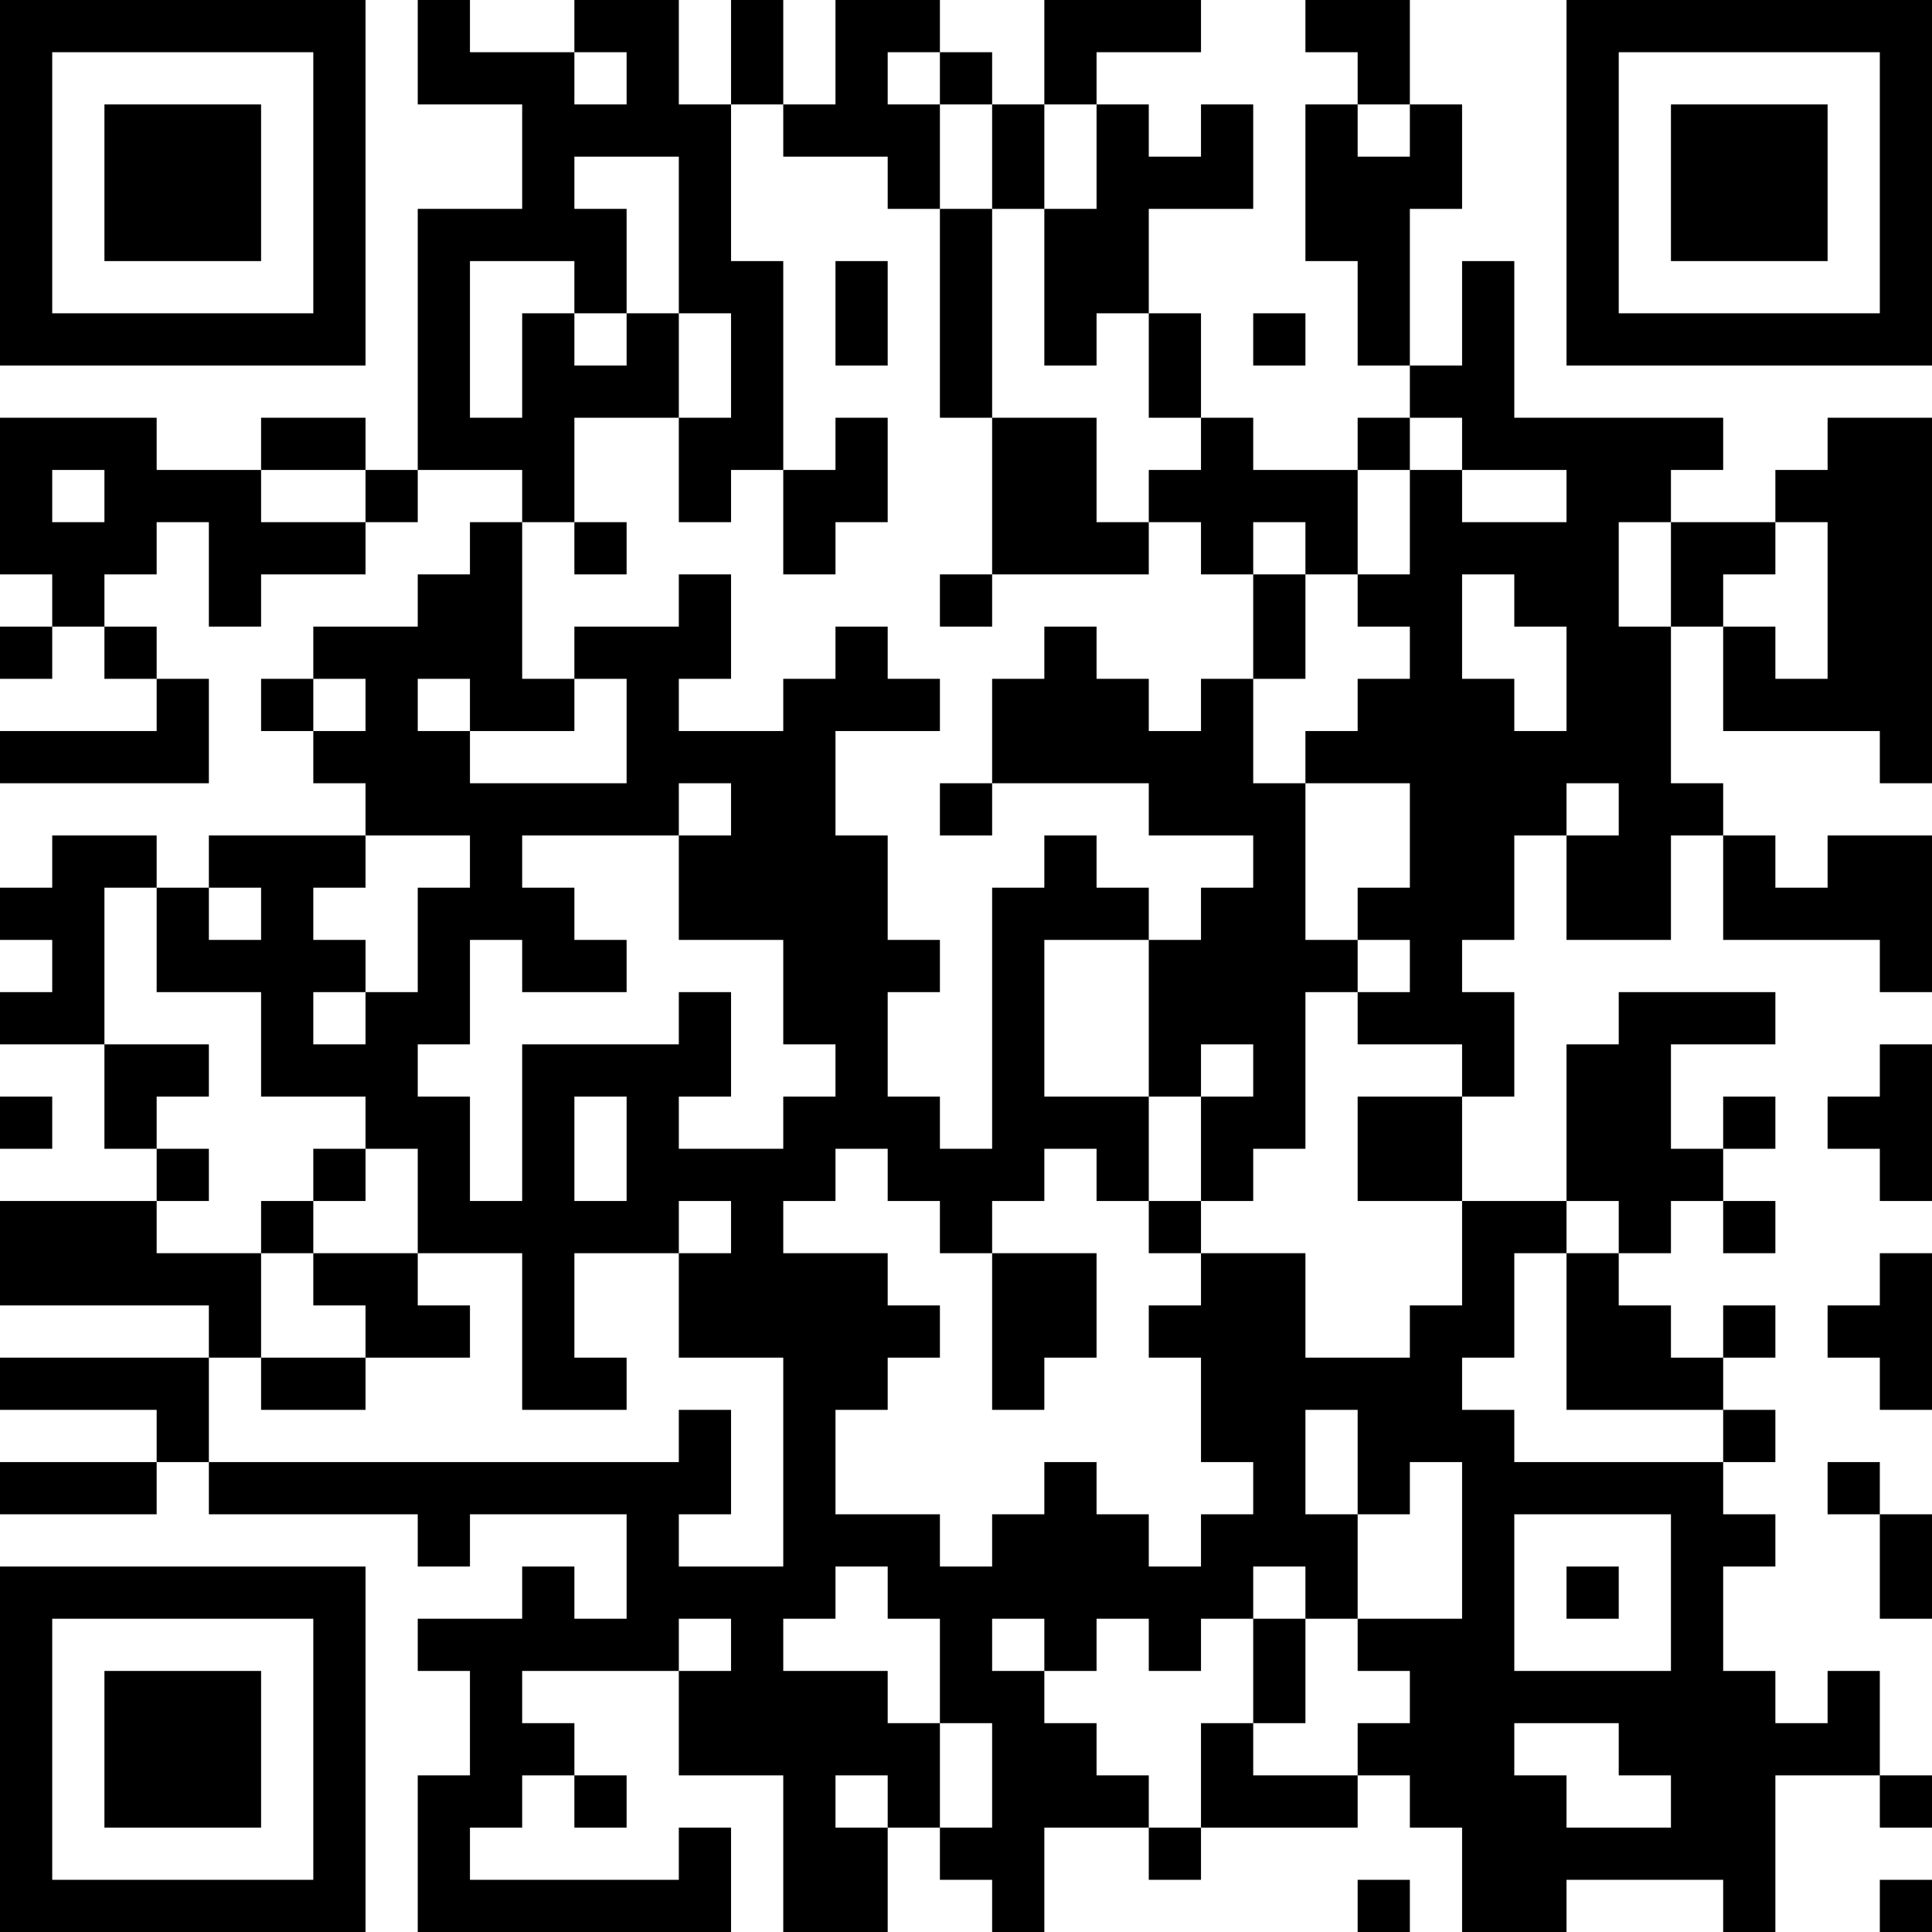 <?xml version="1.0" encoding="UTF-8"?>
<svg xmlns="http://www.w3.org/2000/svg" version="1.1" width="400" height="400" viewBox="0 0 400 400"><rect x="0" y="0" width="400" height="400" fill="#ffffff"/><g transform="scale(10.811)"><g transform="translate(0,0)"><path fill-rule="evenodd" d="M8 0L8 2L10 2L10 4L8 4L8 9L7 9L7 8L5 8L5 9L3 9L3 8L0 8L0 11L1 11L1 12L0 12L0 13L1 13L1 12L2 12L2 13L3 13L3 14L0 14L0 15L4 15L4 13L3 13L3 12L2 12L2 11L3 11L3 10L4 10L4 12L5 12L5 11L7 11L7 10L8 10L8 9L10 9L10 10L9 10L9 11L8 11L8 12L6 12L6 13L5 13L5 14L6 14L6 15L7 15L7 16L4 16L4 17L3 17L3 16L1 16L1 17L0 17L0 18L1 18L1 19L0 19L0 20L2 20L2 22L3 22L3 23L0 23L0 25L4 25L4 26L0 26L0 27L3 27L3 28L0 28L0 29L3 29L3 28L4 28L4 29L8 29L8 30L9 30L9 29L12 29L12 31L11 31L11 30L10 30L10 31L8 31L8 32L9 32L9 34L8 34L8 37L14 37L14 35L13 35L13 36L9 36L9 35L10 35L10 34L11 34L11 35L12 35L12 34L11 34L11 33L10 33L10 32L13 32L13 34L15 34L15 37L17 37L17 35L18 35L18 36L19 36L19 37L20 37L20 35L22 35L22 36L23 36L23 35L26 35L26 34L27 34L27 35L28 35L28 37L30 37L30 36L33 36L33 37L34 37L34 34L36 34L36 35L37 35L37 34L36 34L36 32L35 32L35 33L34 33L34 32L33 32L33 30L34 30L34 29L33 29L33 28L34 28L34 27L33 27L33 26L34 26L34 25L33 25L33 26L32 26L32 25L31 25L31 24L32 24L32 23L33 23L33 24L34 24L34 23L33 23L33 22L34 22L34 21L33 21L33 22L32 22L32 20L34 20L34 19L31 19L31 20L30 20L30 23L28 23L28 21L29 21L29 19L28 19L28 18L29 18L29 16L30 16L30 18L32 18L32 16L33 16L33 18L36 18L36 19L37 19L37 16L35 16L35 17L34 17L34 16L33 16L33 15L32 15L32 12L33 12L33 14L36 14L36 15L37 15L37 8L35 8L35 9L34 9L34 10L32 10L32 9L33 9L33 8L29 8L29 5L28 5L28 7L27 7L27 4L28 4L28 2L27 2L27 0L25 0L25 1L26 1L26 2L25 2L25 5L26 5L26 7L27 7L27 8L26 8L26 9L24 9L24 8L23 8L23 6L22 6L22 4L24 4L24 2L23 2L23 3L22 3L22 2L21 2L21 1L23 1L23 0L20 0L20 2L19 2L19 1L18 1L18 0L16 0L16 2L15 2L15 0L14 0L14 2L13 2L13 0L11 0L11 1L9 1L9 0ZM11 1L11 2L12 2L12 1ZM17 1L17 2L18 2L18 4L17 4L17 3L15 3L15 2L14 2L14 5L15 5L15 9L14 9L14 10L13 10L13 8L14 8L14 6L13 6L13 3L11 3L11 4L12 4L12 6L11 6L11 5L9 5L9 8L10 8L10 6L11 6L11 7L12 7L12 6L13 6L13 8L11 8L11 10L10 10L10 13L11 13L11 14L9 14L9 13L8 13L8 14L9 14L9 15L12 15L12 13L11 13L11 12L13 12L13 11L14 11L14 13L13 13L13 14L15 14L15 13L16 13L16 12L17 12L17 13L18 13L18 14L16 14L16 16L17 16L17 18L18 18L18 19L17 19L17 21L18 21L18 22L19 22L19 17L20 17L20 16L21 16L21 17L22 17L22 18L20 18L20 21L22 21L22 23L21 23L21 22L20 22L20 23L19 23L19 24L18 24L18 23L17 23L17 22L16 22L16 23L15 23L15 24L17 24L17 25L18 25L18 26L17 26L17 27L16 27L16 29L18 29L18 30L19 30L19 29L20 29L20 28L21 28L21 29L22 29L22 30L23 30L23 29L24 29L24 28L23 28L23 26L22 26L22 25L23 25L23 24L25 24L25 26L27 26L27 25L28 25L28 23L26 23L26 21L28 21L28 20L26 20L26 19L27 19L27 18L26 18L26 17L27 17L27 15L25 15L25 14L26 14L26 13L27 13L27 12L26 12L26 11L27 11L27 9L28 9L28 10L30 10L30 9L28 9L28 8L27 8L27 9L26 9L26 11L25 11L25 10L24 10L24 11L23 11L23 10L22 10L22 9L23 9L23 8L22 8L22 6L21 6L21 7L20 7L20 4L21 4L21 2L20 2L20 4L19 4L19 2L18 2L18 1ZM26 2L26 3L27 3L27 2ZM18 4L18 8L19 8L19 11L18 11L18 12L19 12L19 11L22 11L22 10L21 10L21 8L19 8L19 4ZM16 5L16 7L17 7L17 5ZM24 6L24 7L25 7L25 6ZM16 8L16 9L15 9L15 11L16 11L16 10L17 10L17 8ZM1 9L1 10L2 10L2 9ZM5 9L5 10L7 10L7 9ZM11 10L11 11L12 11L12 10ZM31 10L31 12L32 12L32 10ZM34 10L34 11L33 11L33 12L34 12L34 13L35 13L35 10ZM24 11L24 13L23 13L23 14L22 14L22 13L21 13L21 12L20 12L20 13L19 13L19 15L18 15L18 16L19 16L19 15L22 15L22 16L24 16L24 17L23 17L23 18L22 18L22 21L23 21L23 23L22 23L22 24L23 24L23 23L24 23L24 22L25 22L25 19L26 19L26 18L25 18L25 15L24 15L24 13L25 13L25 11ZM28 11L28 13L29 13L29 14L30 14L30 12L29 12L29 11ZM6 13L6 14L7 14L7 13ZM13 15L13 16L10 16L10 17L11 17L11 18L12 18L12 19L10 19L10 18L9 18L9 20L8 20L8 21L9 21L9 23L10 23L10 20L13 20L13 19L14 19L14 21L13 21L13 22L15 22L15 21L16 21L16 20L15 20L15 18L13 18L13 16L14 16L14 15ZM30 15L30 16L31 16L31 15ZM7 16L7 17L6 17L6 18L7 18L7 19L6 19L6 20L7 20L7 19L8 19L8 17L9 17L9 16ZM2 17L2 20L4 20L4 21L3 21L3 22L4 22L4 23L3 23L3 24L5 24L5 26L4 26L4 28L13 28L13 27L14 27L14 29L13 29L13 30L15 30L15 26L13 26L13 24L14 24L14 23L13 23L13 24L11 24L11 26L12 26L12 27L10 27L10 24L8 24L8 22L7 22L7 21L5 21L5 19L3 19L3 17ZM4 17L4 18L5 18L5 17ZM23 20L23 21L24 21L24 20ZM36 20L36 21L35 21L35 22L36 22L36 23L37 23L37 20ZM0 21L0 22L1 22L1 21ZM11 21L11 23L12 23L12 21ZM6 22L6 23L5 23L5 24L6 24L6 25L7 25L7 26L5 26L5 27L7 27L7 26L9 26L9 25L8 25L8 24L6 24L6 23L7 23L7 22ZM30 23L30 24L29 24L29 26L28 26L28 27L29 27L29 28L33 28L33 27L30 27L30 24L31 24L31 23ZM19 24L19 27L20 27L20 26L21 26L21 24ZM36 24L36 25L35 25L35 26L36 26L36 27L37 27L37 24ZM25 27L25 29L26 29L26 31L25 31L25 30L24 30L24 31L23 31L23 32L22 32L22 31L21 31L21 32L20 32L20 31L19 31L19 32L20 32L20 33L21 33L21 34L22 34L22 35L23 35L23 33L24 33L24 34L26 34L26 33L27 33L27 32L26 32L26 31L28 31L28 28L27 28L27 29L26 29L26 27ZM35 28L35 29L36 29L36 31L37 31L37 29L36 29L36 28ZM29 29L29 32L32 32L32 29ZM16 30L16 31L15 31L15 32L17 32L17 33L18 33L18 35L19 35L19 33L18 33L18 31L17 31L17 30ZM30 30L30 31L31 31L31 30ZM13 31L13 32L14 32L14 31ZM24 31L24 33L25 33L25 31ZM29 33L29 34L30 34L30 35L32 35L32 34L31 34L31 33ZM16 34L16 35L17 35L17 34ZM26 36L26 37L27 37L27 36ZM36 36L36 37L37 37L37 36ZM0 0L0 7L7 7L7 0ZM1 1L1 6L6 6L6 1ZM2 2L2 5L5 5L5 2ZM30 0L30 7L37 7L37 0ZM31 1L31 6L36 6L36 1ZM32 2L32 5L35 5L35 2ZM0 30L0 37L7 37L7 30ZM1 31L1 36L6 36L6 31ZM2 32L2 35L5 35L5 32Z" fill="#000000"/></g></g></svg>
